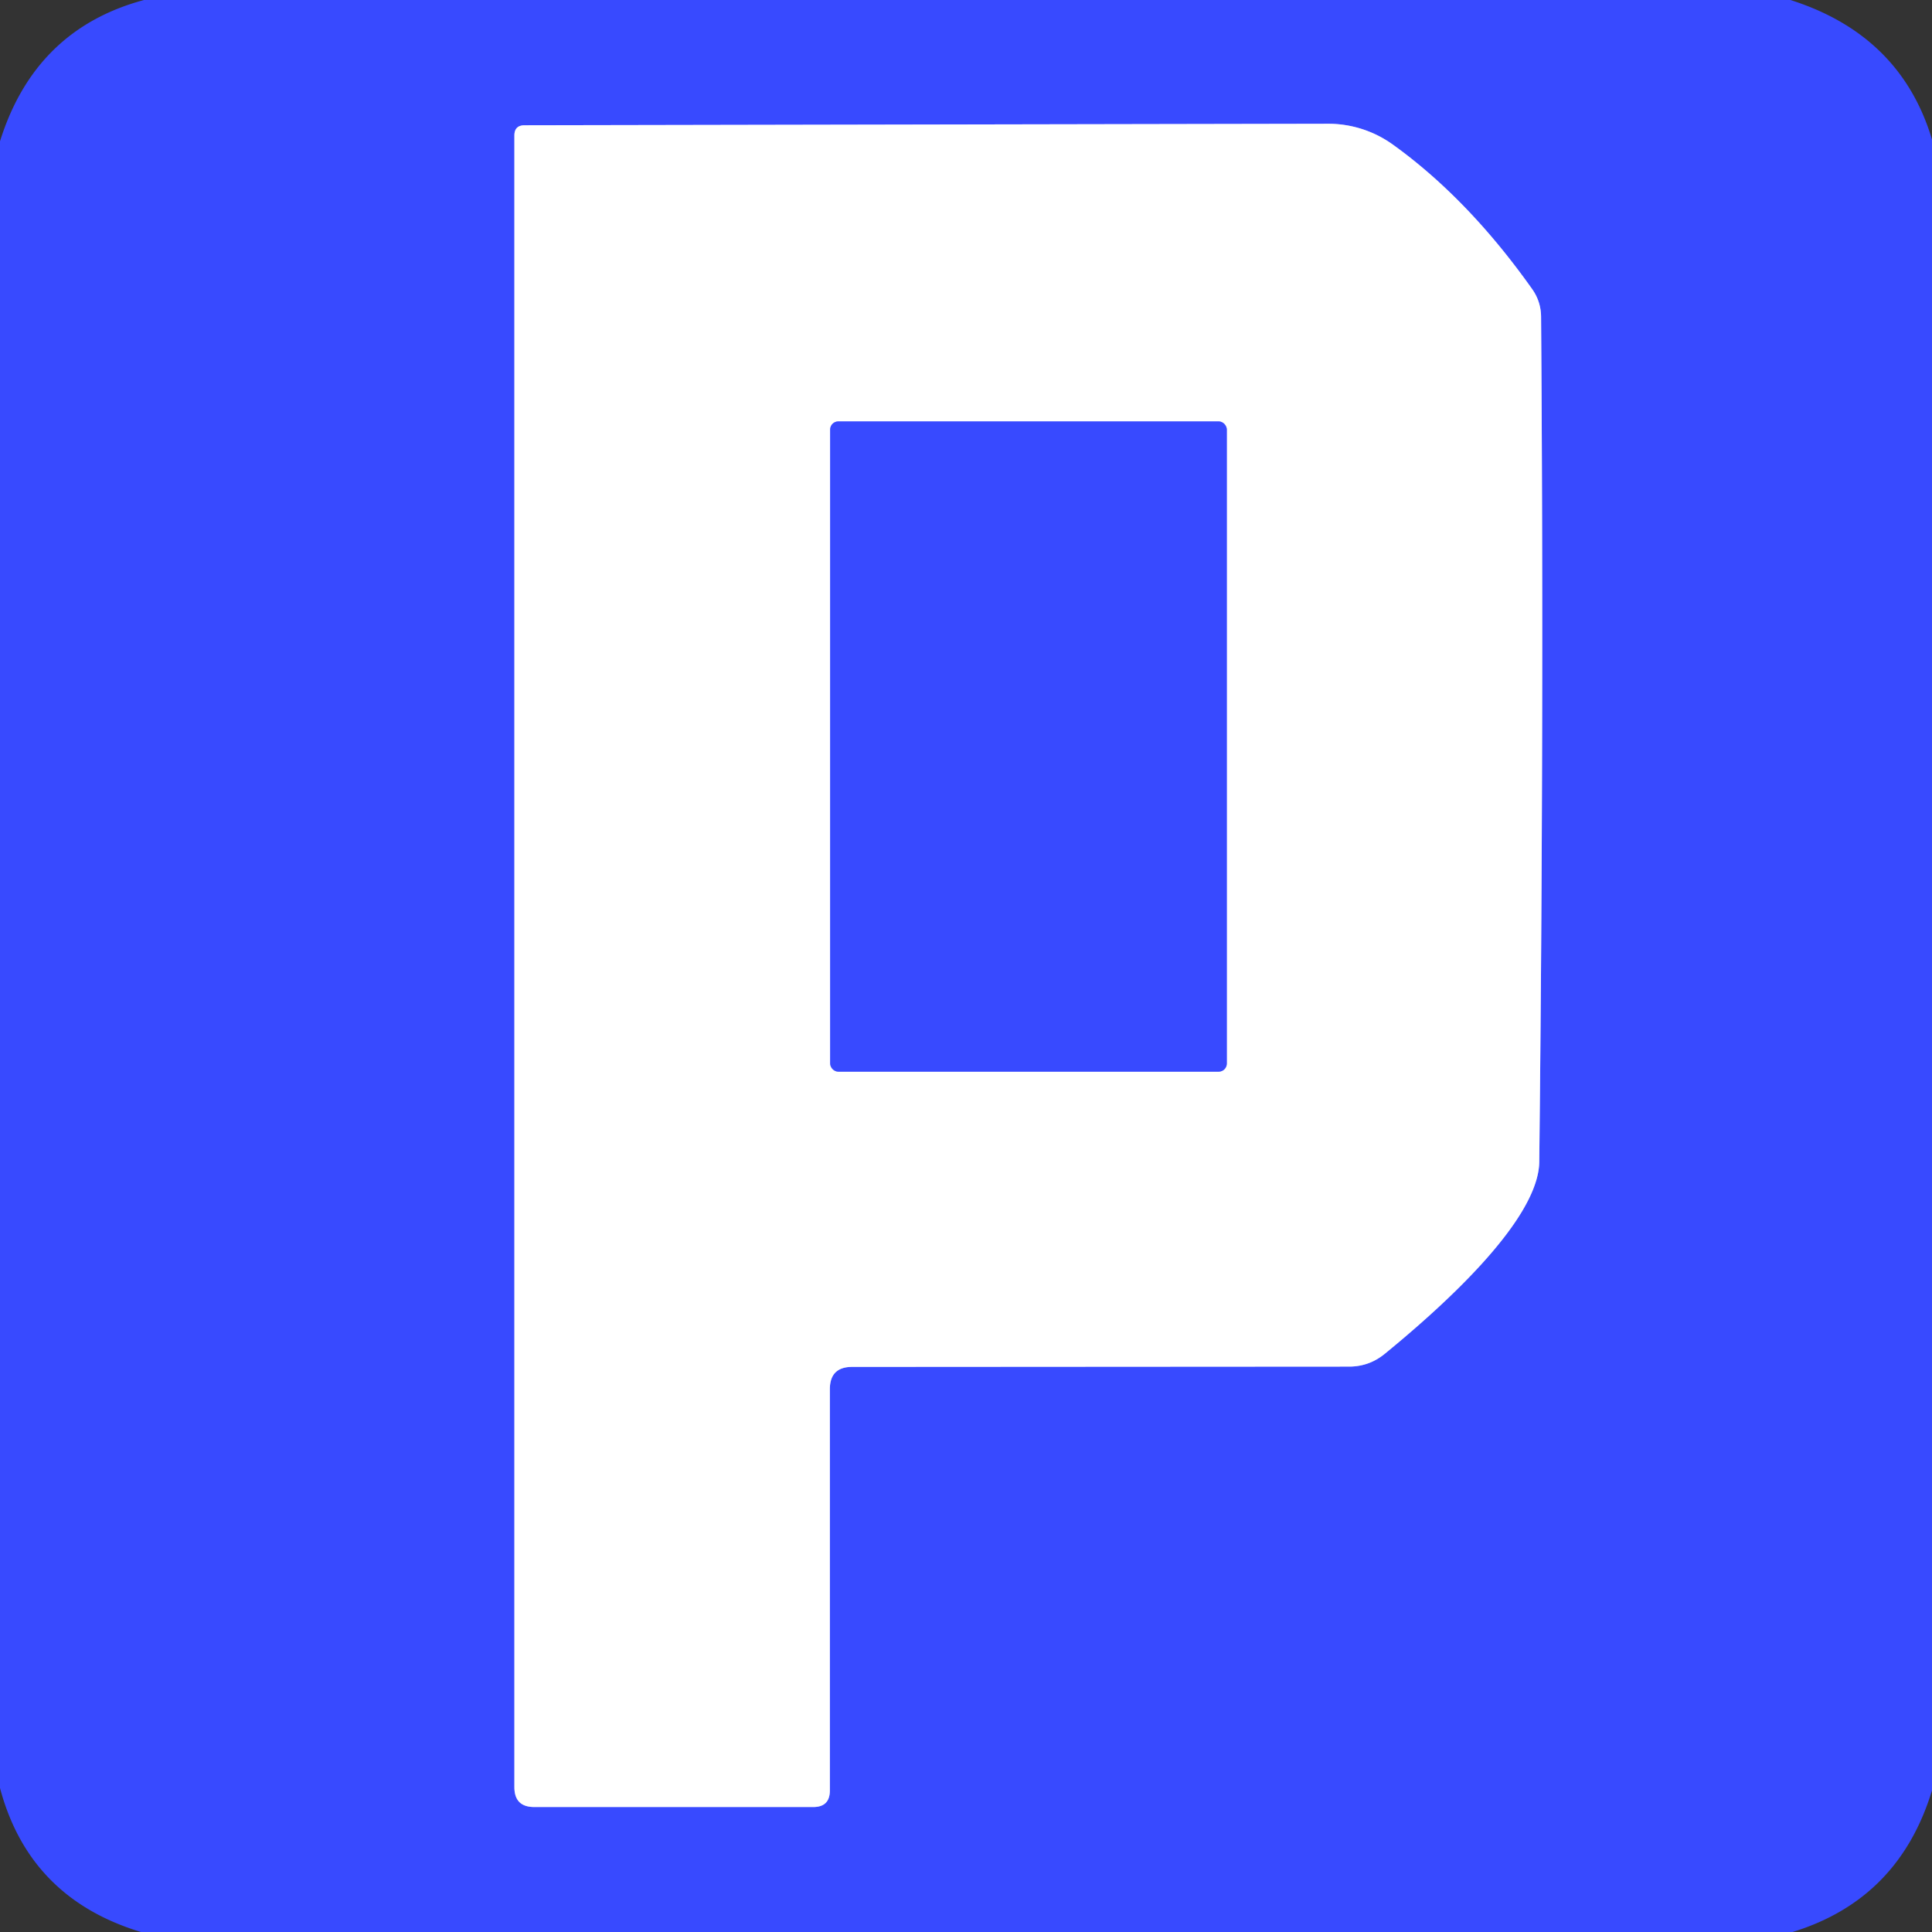 <?xml version="1.0" encoding="UTF-8" standalone="no"?>
<!DOCTYPE svg PUBLIC "-//W3C//DTD SVG 1.1//EN" "http://www.w3.org/Graphics/SVG/1.1/DTD/svg11.dtd">
<svg xmlns="http://www.w3.org/2000/svg" version="1.1" viewBox="0.00 0.00 64.00 64.00">
<rect x="0.00" y="0.00" width="64.00" height="64.00" fill="#333333" stroke="none"/>
<g stroke-width="2.00" fill="none" stroke-linecap="butt">
<path stroke="#9ca5ff" vector-effect="non-scaling-stroke" d="
  M 28.23 45.28
  L 44.69 45.27
  Q 45.36 45.27 45.88 44.84
  C 47.54 43.48 50.96 40.50 50.99 38.49
  Q 51.15 23.92 51.05 10.51
  Q 51.05 9.99 50.75 9.57
  Q 48.63 6.58 46.14 4.79
  A 3.67 3.66 62.8 0 0 44.00 4.10
  L 17.38 4.15
  Q 17.04 4.15 17.04 4.49
  L 17.04 59.20
  Q 17.04 59.86 17.70 59.86
  L 26.94 59.86
  Q 27.49 59.86 27.49 59.31
  L 27.49 46.02
  Q 27.49 45.28 28.23 45.28"
/>
<path stroke="#9ca5ff" vector-effect="non-scaling-stroke" d="
  M 40.64 14.23
  A 0.27 0.27 0.0 0 0 40.37 13.96
  L 27.77 13.96
  A 0.27 0.27 0.0 0 0 27.50 14.23
  L 27.50 35.23
  A 0.27 0.27 0.0 0 0 27.77 35.50
  L 40.37 35.50
  A 0.27 0.27 0.0 0 0 40.64 35.23
  L 40.64 14.23"
/>
</g>
<path fill="#384aff" d="
  M 4.77 0.00
  L 59.31 0.00
  Q 62.96 1.16 64.00 4.62
  L 64.00 59.31
  Q 62.90 62.92 59.38 64.00
  L 4.67 64.00
  Q 0.97 62.88 0.00 59.23
  L 0.00 4.68
  Q 1.16 0.97 4.77 0.00
  Z
  M 28.23 45.28
  L 44.69 45.27
  Q 45.36 45.27 45.88 44.84
  C 47.54 43.48 50.96 40.50 50.99 38.49
  Q 51.15 23.92 51.05 10.51
  Q 51.05 9.99 50.75 9.57
  Q 48.63 6.58 46.14 4.79
  A 3.67 3.66 62.8 0 0 44.00 4.10
  L 17.38 4.15
  Q 17.04 4.15 17.04 4.49
  L 17.04 59.20
  Q 17.04 59.86 17.70 59.86
  L 26.94 59.86
  Q 27.49 59.86 27.49 59.31
  L 27.49 46.02
  Q 27.49 45.28 28.23 45.28
  Z"
/>
<path fill="#ffffff" d="
  M 27.49 46.02
  L 27.49 59.31
  Q 27.49 59.86 26.94 59.86
  L 17.70 59.86
  Q 17.04 59.86 17.04 59.20
  L 17.04 4.49
  Q 17.04 4.15 17.38 4.15
  L 44.00 4.10
  A 3.67 3.66 62.8 0 1 46.14 4.79
  Q 48.63 6.58 50.75 9.57
  Q 51.05 9.99 51.05 10.51
  Q 51.15 23.92 50.99 38.49
  C 50.96 40.50 47.54 43.48 45.88 44.84
  Q 45.36 45.27 44.69 45.27
  L 28.23 45.28
  Q 27.49 45.28 27.49 46.02
  Z
  M 40.64 14.23
  A 0.27 0.27 0.0 0 0 40.37 13.96
  L 27.77 13.96
  A 0.27 0.27 0.0 0 0 27.50 14.23
  L 27.50 35.23
  A 0.27 0.27 0.0 0 0 27.77 35.50
  L 40.37 35.50
  A 0.27 0.27 0.0 0 0 40.64 35.23
  L 40.64 14.23
  Z"
/>
<rect fill="#384aff" x="27.50" y="13.96" width="13.14" height="21.54" rx="0.27"/>
</svg>

